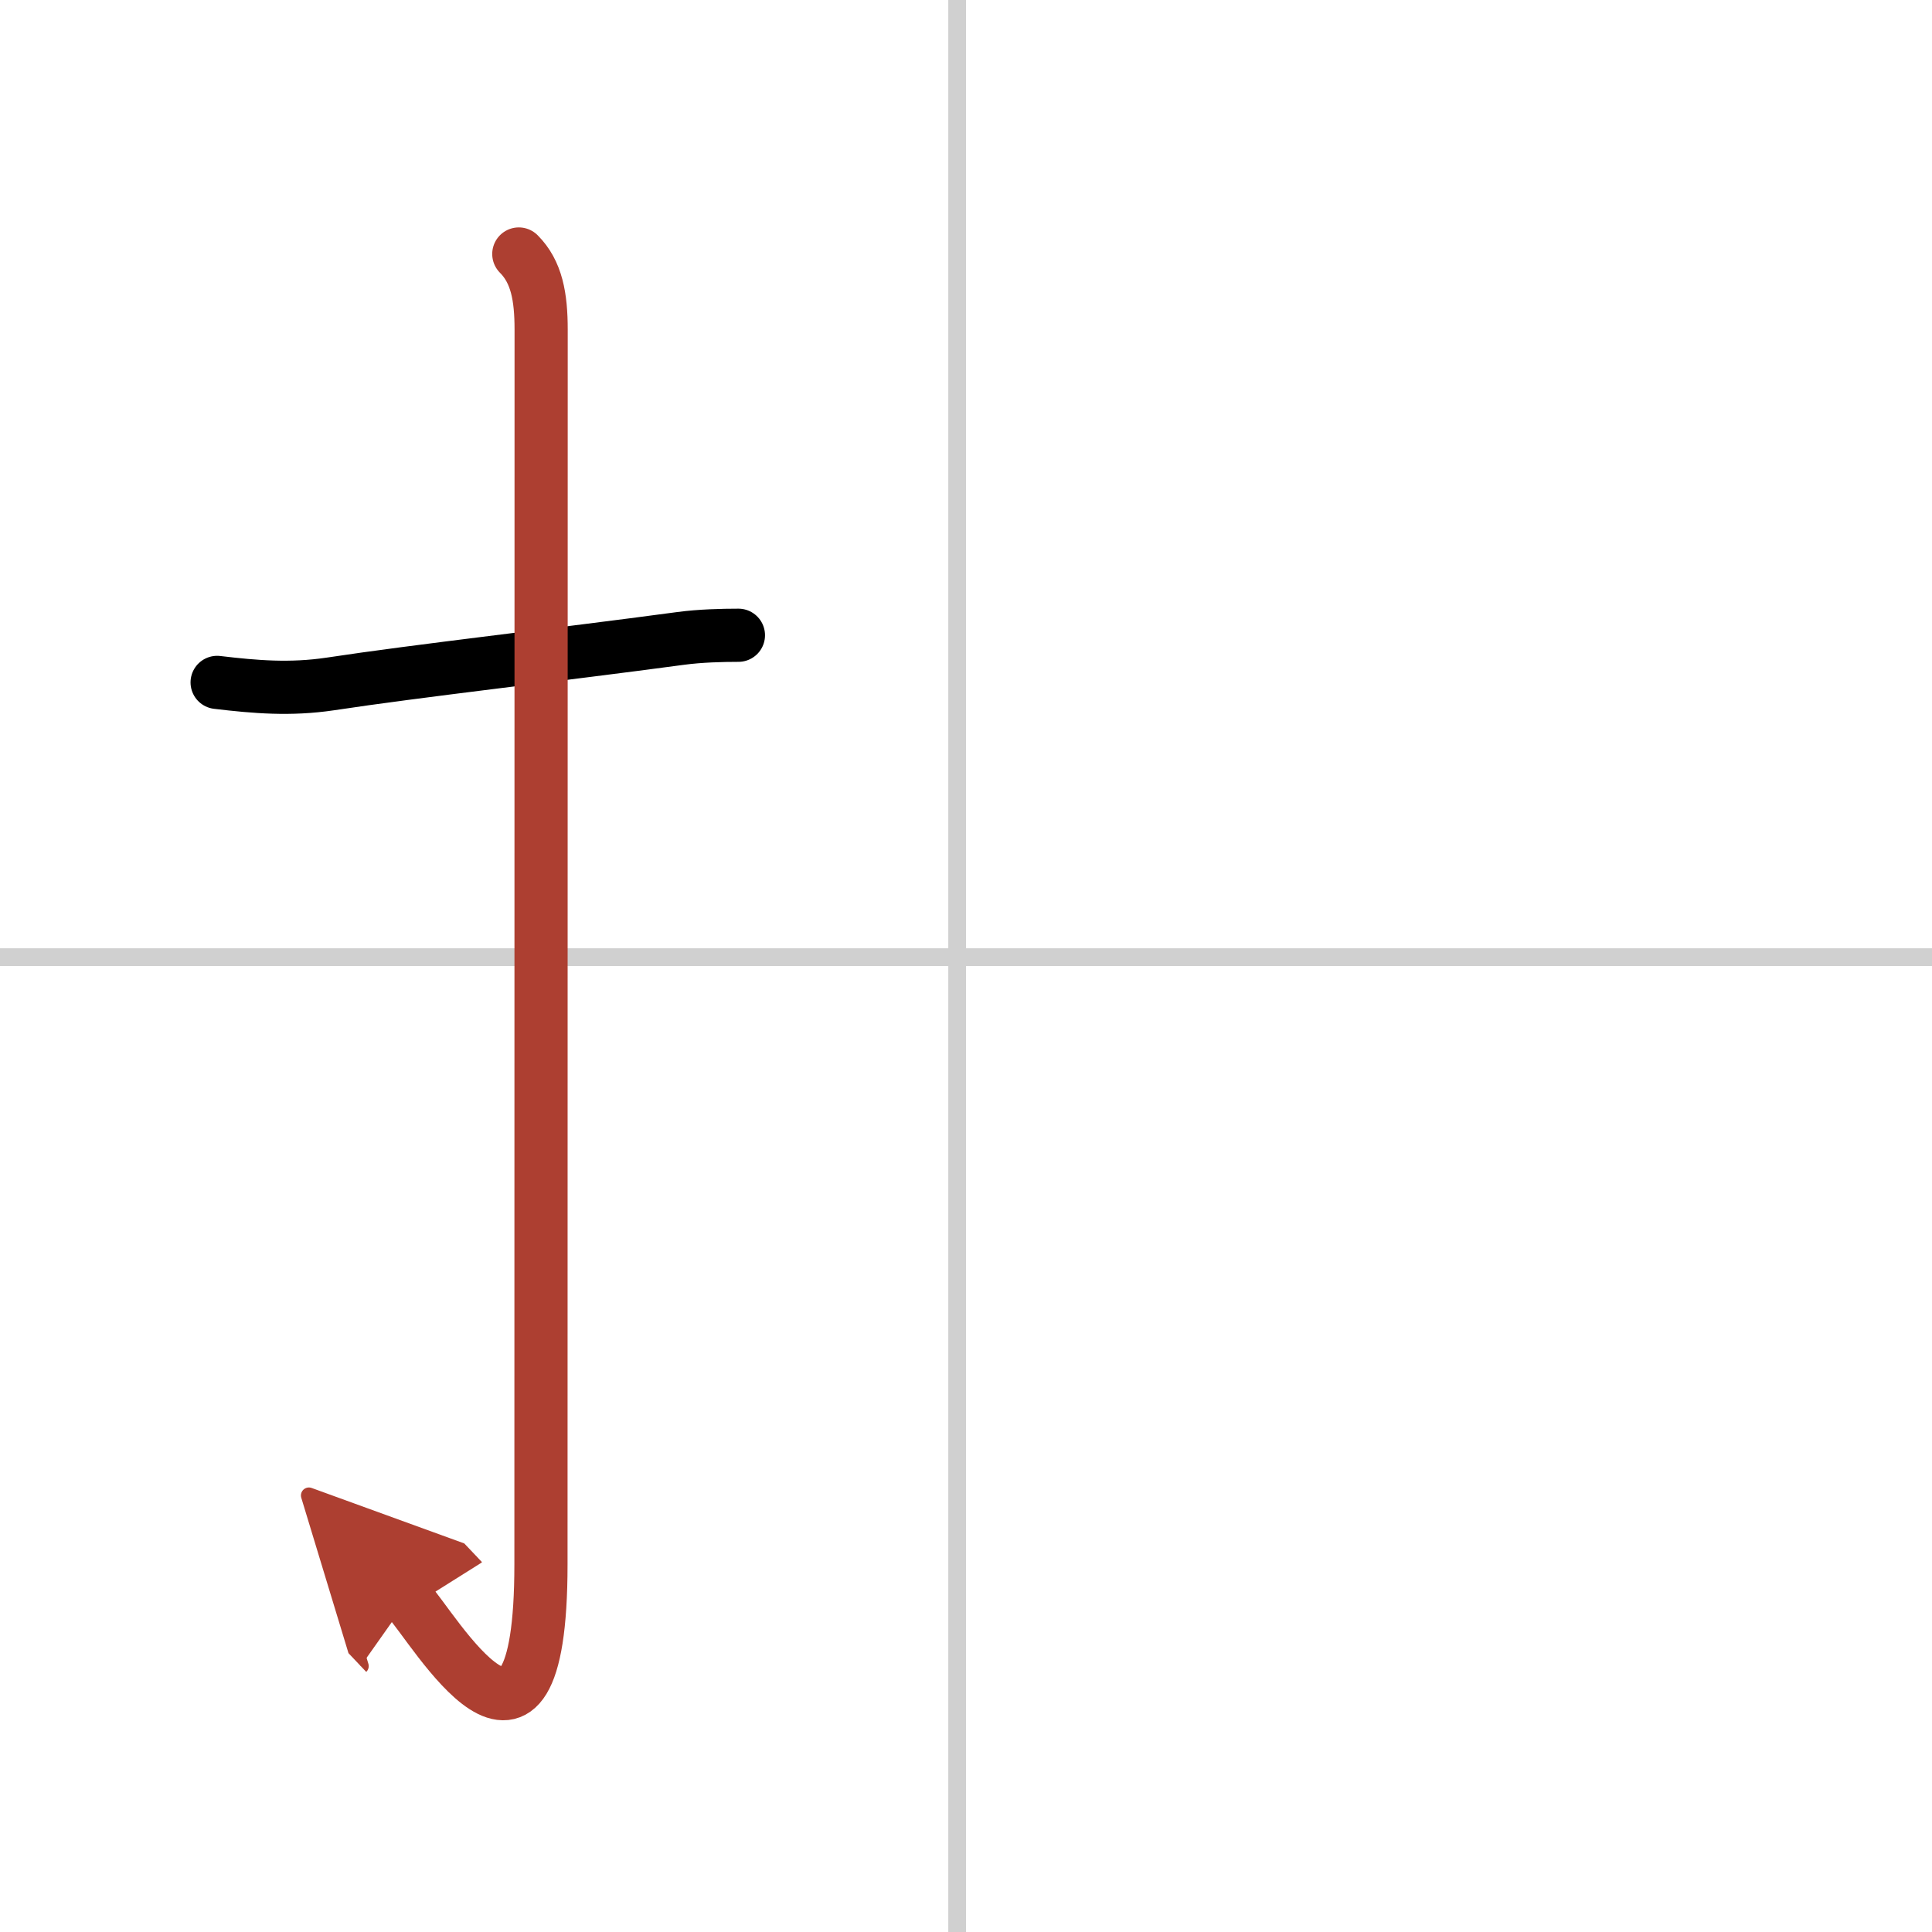 <svg width="400" height="400" viewBox="0 0 109 109" xmlns="http://www.w3.org/2000/svg"><defs><marker id="a" markerWidth="4" orient="auto" refX="1" refY="5" viewBox="0 0 10 10"><polyline points="0 0 10 5 0 10 1 5" fill="#ad3f31" stroke="#ad3f31"/></marker></defs><g fill="none" stroke="#000" stroke-linecap="round" stroke-linejoin="round" stroke-width="3"><rect width="100%" height="100%" fill="#fff" stroke="#fff"/><line x1="54" x2="54" y2="109" stroke="#d0d0d0" stroke-width="1"/><line x2="109" y1="54" y2="54" stroke="#d0d0d0" stroke-width="1"/><path d="m12.25 38.5c2.18 0.26 4.13 0.42 6.37 0.09 4.93-0.75 12.86-1.64 19.77-2.57 1.11-0.15 2.36-0.18 3.27-0.18"/><path d="m29.27 14.33c1.01 1.01 1.26 2.42 1.26 4.27 0 14.56-0.01 64.69-0.01 69.65 0 14.25-6.07 3.53-7.52 2" marker-end="url(#a)" stroke="#ad3f31"/></g></svg>
